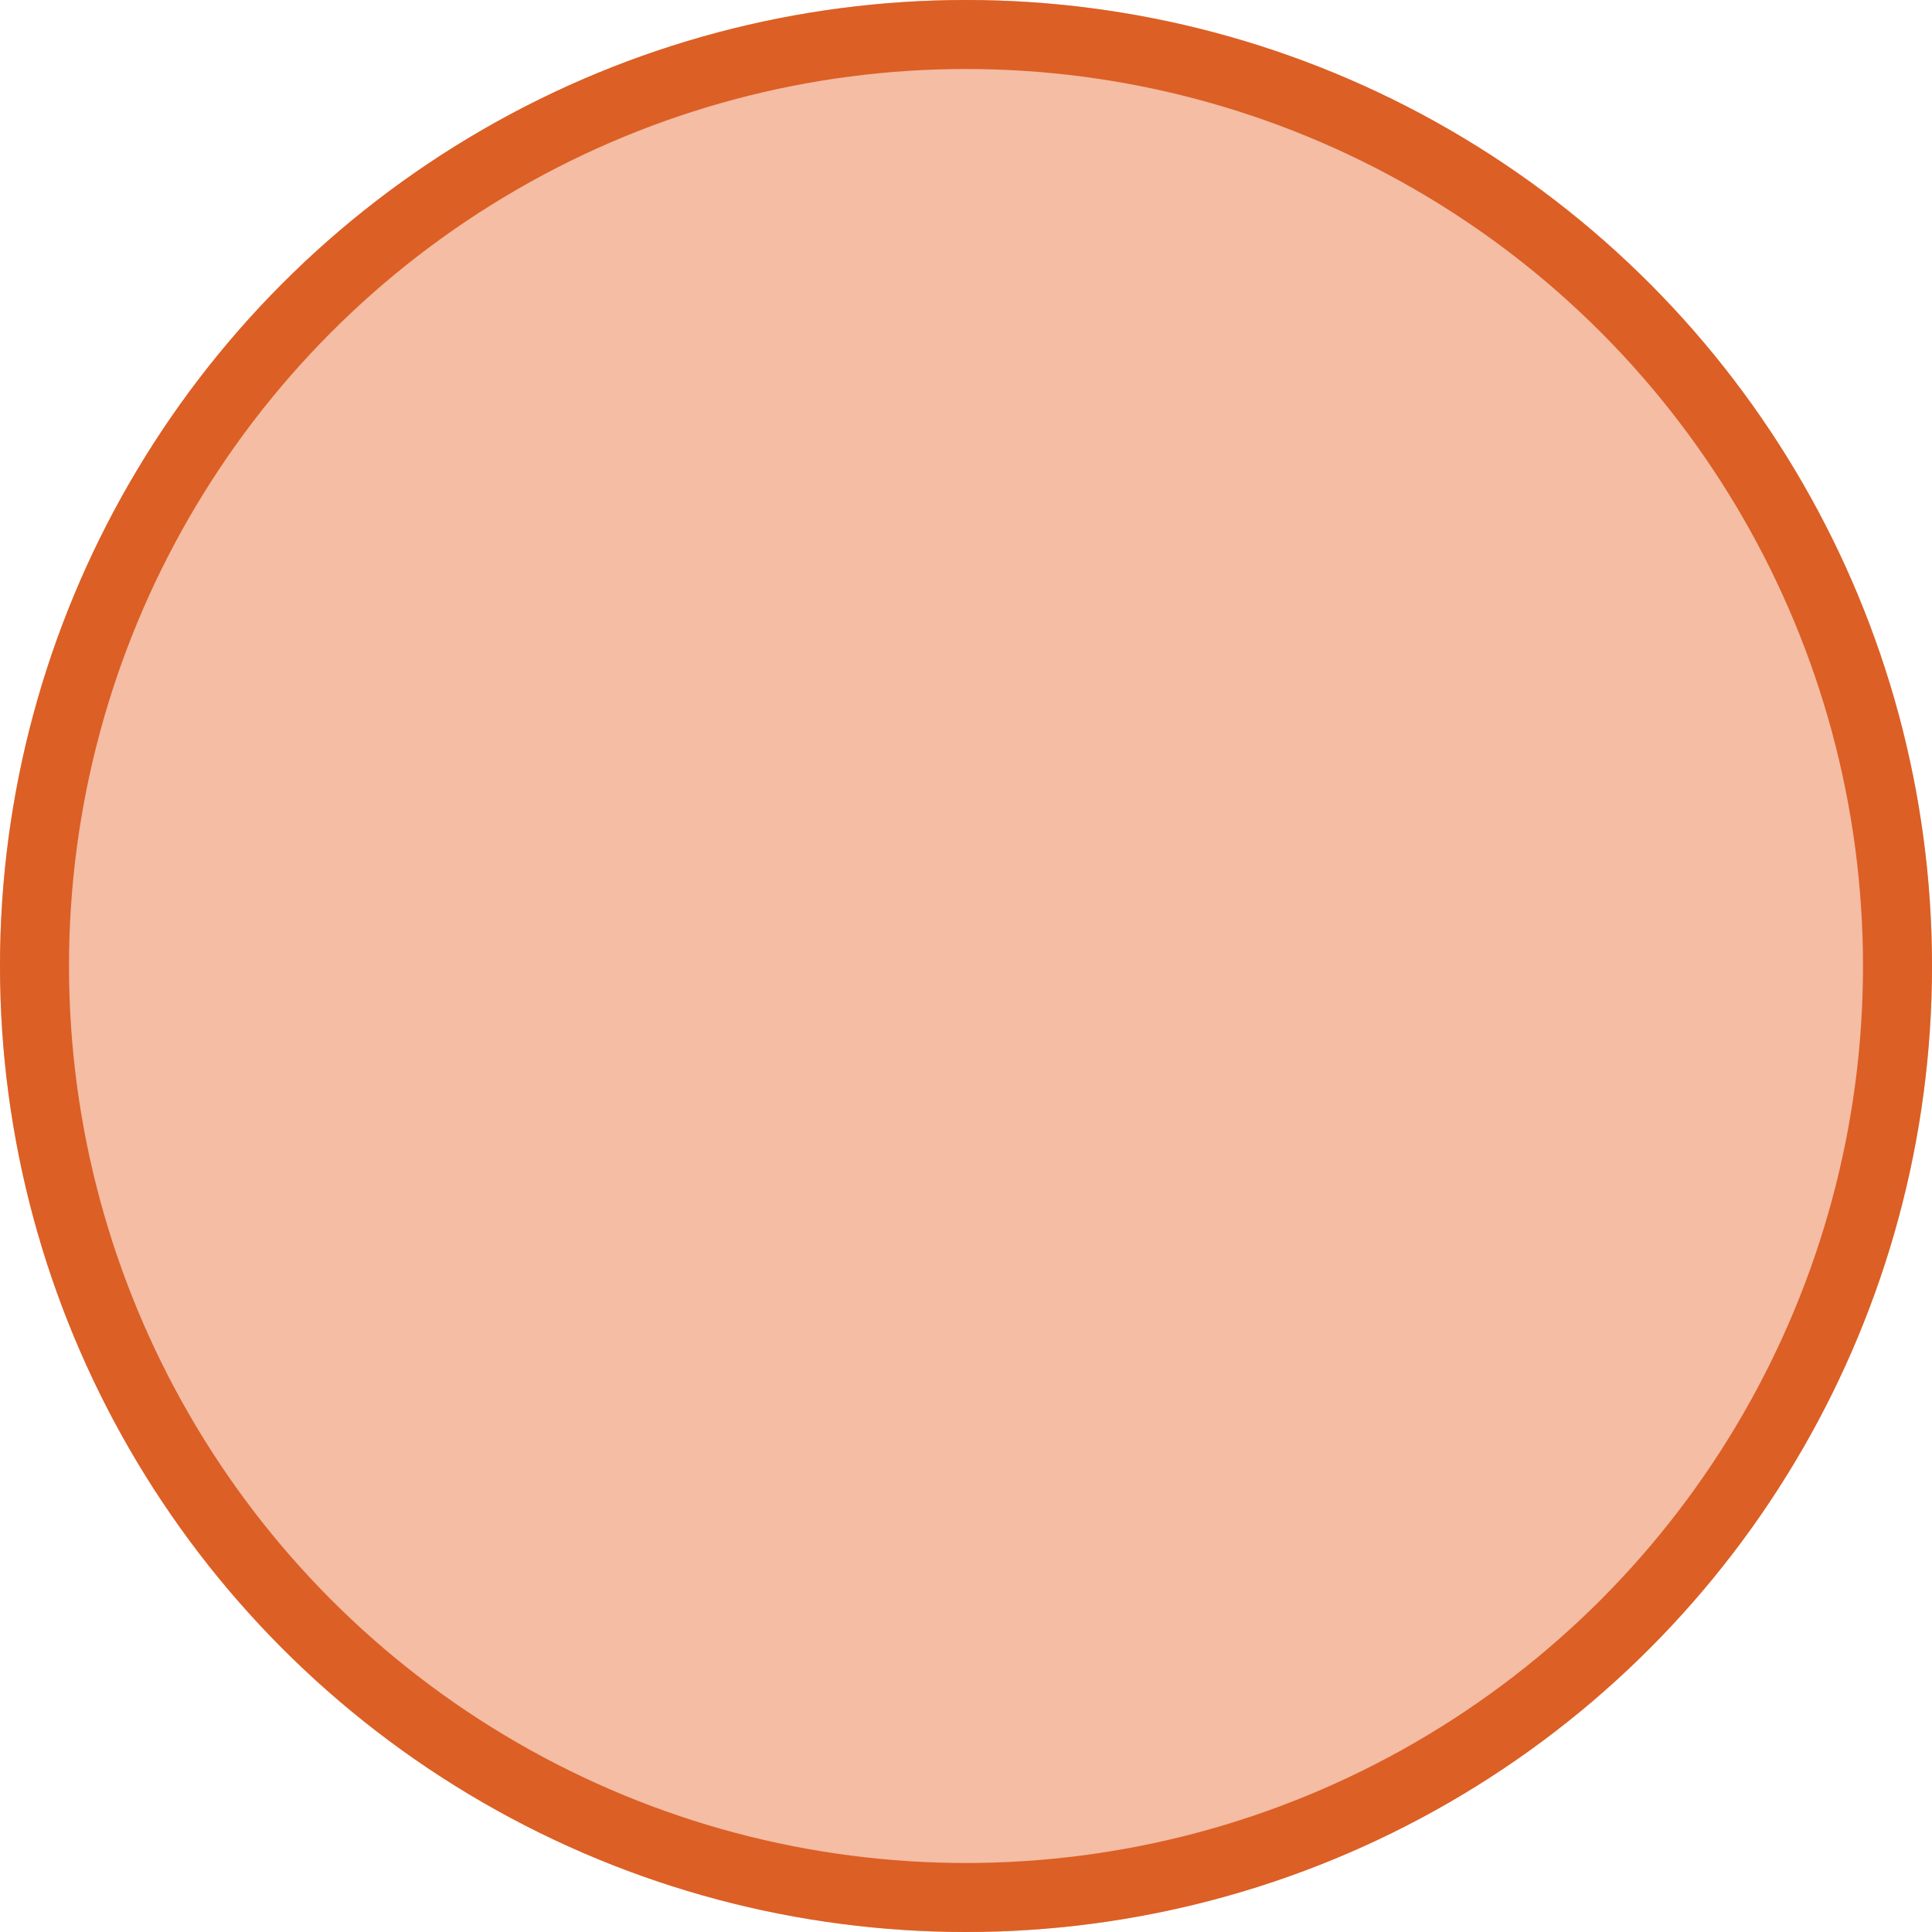<svg xmlns="http://www.w3.org/2000/svg" width="28" height="28" viewBox="0 0 28 28">
  <g id="楕円形_3750" data-name="楕円形 3750" fill="#f4bda4" stroke="#dc5f25" stroke-width="1">
    <circle cx="14" cy="14" r="14" stroke="none"/>
    <circle cx="14" cy="14" r="13.5" fill="none"/>
  </g>
</svg>
